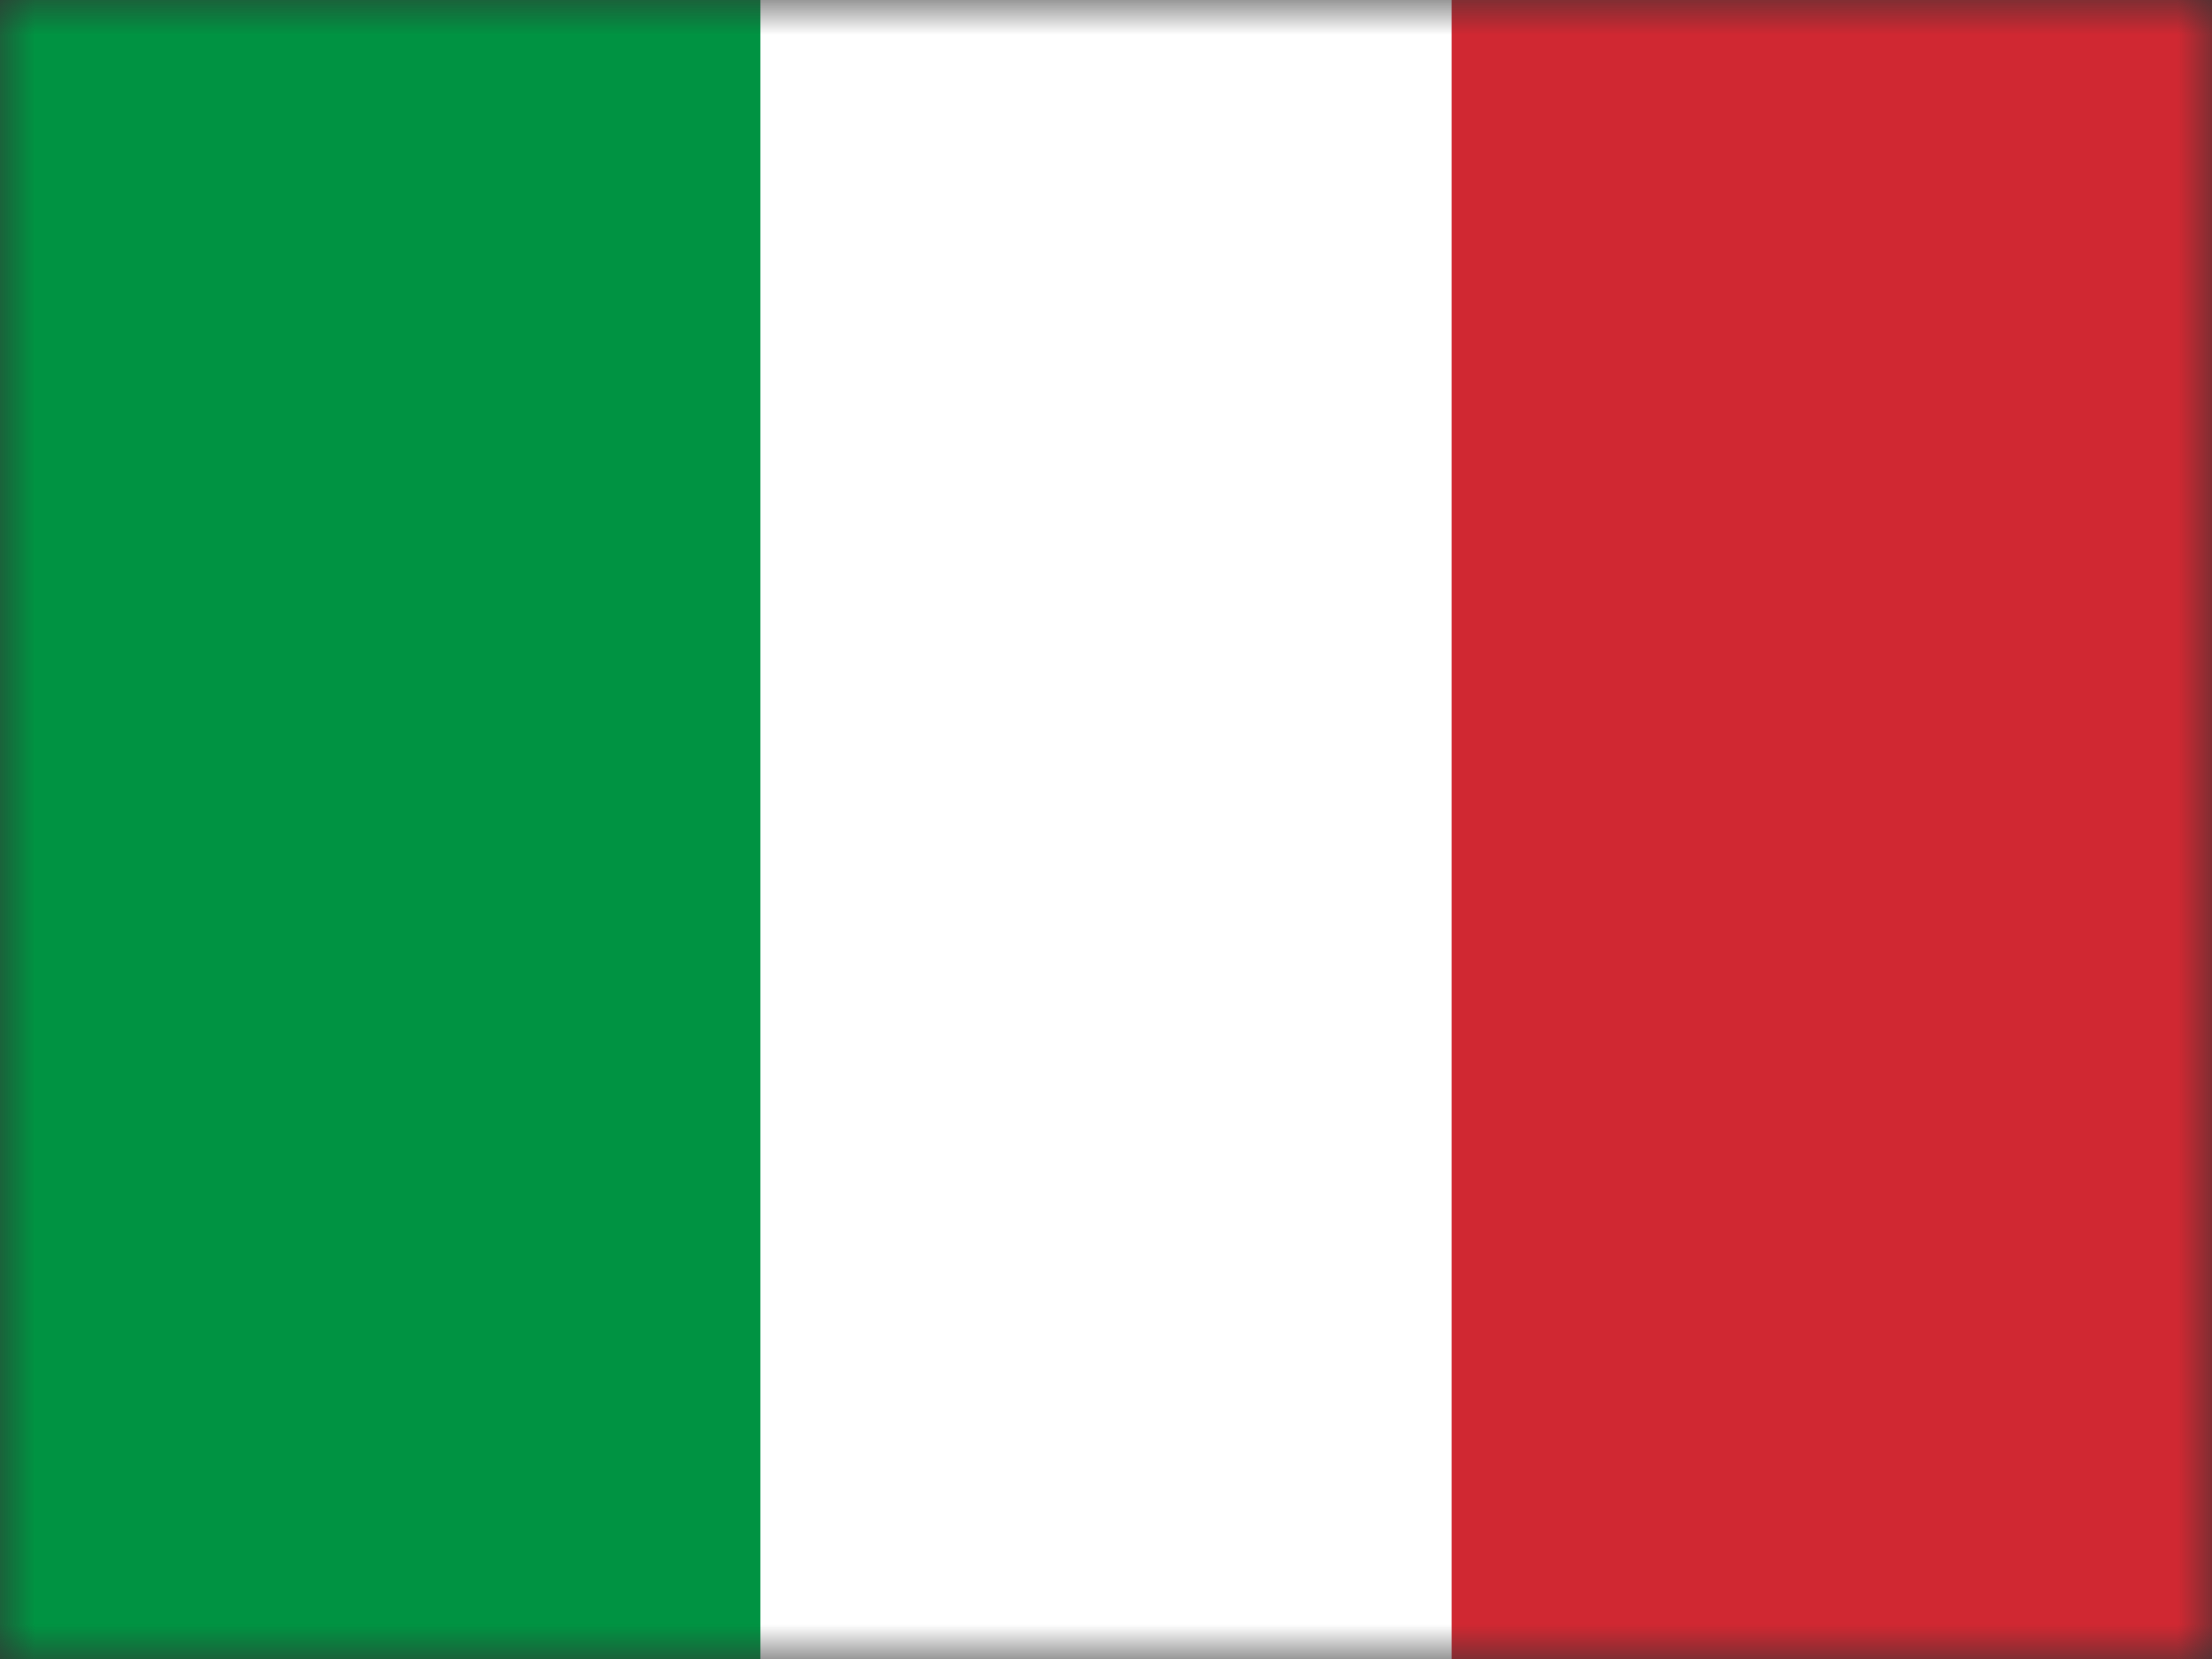 <svg width="32" height="24" viewBox="0 0 32 24" fill="none" xmlns="http://www.w3.org/2000/svg">
<rect x="0" y="0" width="32" height="24" fill="#333333" stroke="none"/>
<g clip-path="url(#clip0_1252_2502)">
<mask id="mask0_1252_2502" style="mask-type:alpha" maskUnits="userSpaceOnUse" x="0" y="0" width="32" height="24">
<rect width="32" height="24" fill="#C4C4C4"/>
</mask>
<g mask="url(#mask0_1252_2502)">
<path d="M28.952 0H3.048C1.364 0 1.52588e-05 1.433 1.52588e-05 3.2V20.8C1.52588e-05 22.567 1.364 24 3.048 24H28.952C30.636 24 32 22.567 32 20.8V3.2C32 1.433 30.636 0 28.952 0Z" fill="white"/>
<path fill-rule="evenodd" clip-rule="evenodd" d="M1.52588e-05 0H11V24H1.52588e-05V0Z" fill="#009342"/>
<path fill-rule="evenodd" clip-rule="evenodd" d="M21 0H32V24H21V0Z" fill="#D02832"/>
</g>
</g>
<defs>
<clipPath id="clip0_1252_2502">
<rect width="32" height="24" fill="white"/>
</clipPath>
</defs>
</svg>
